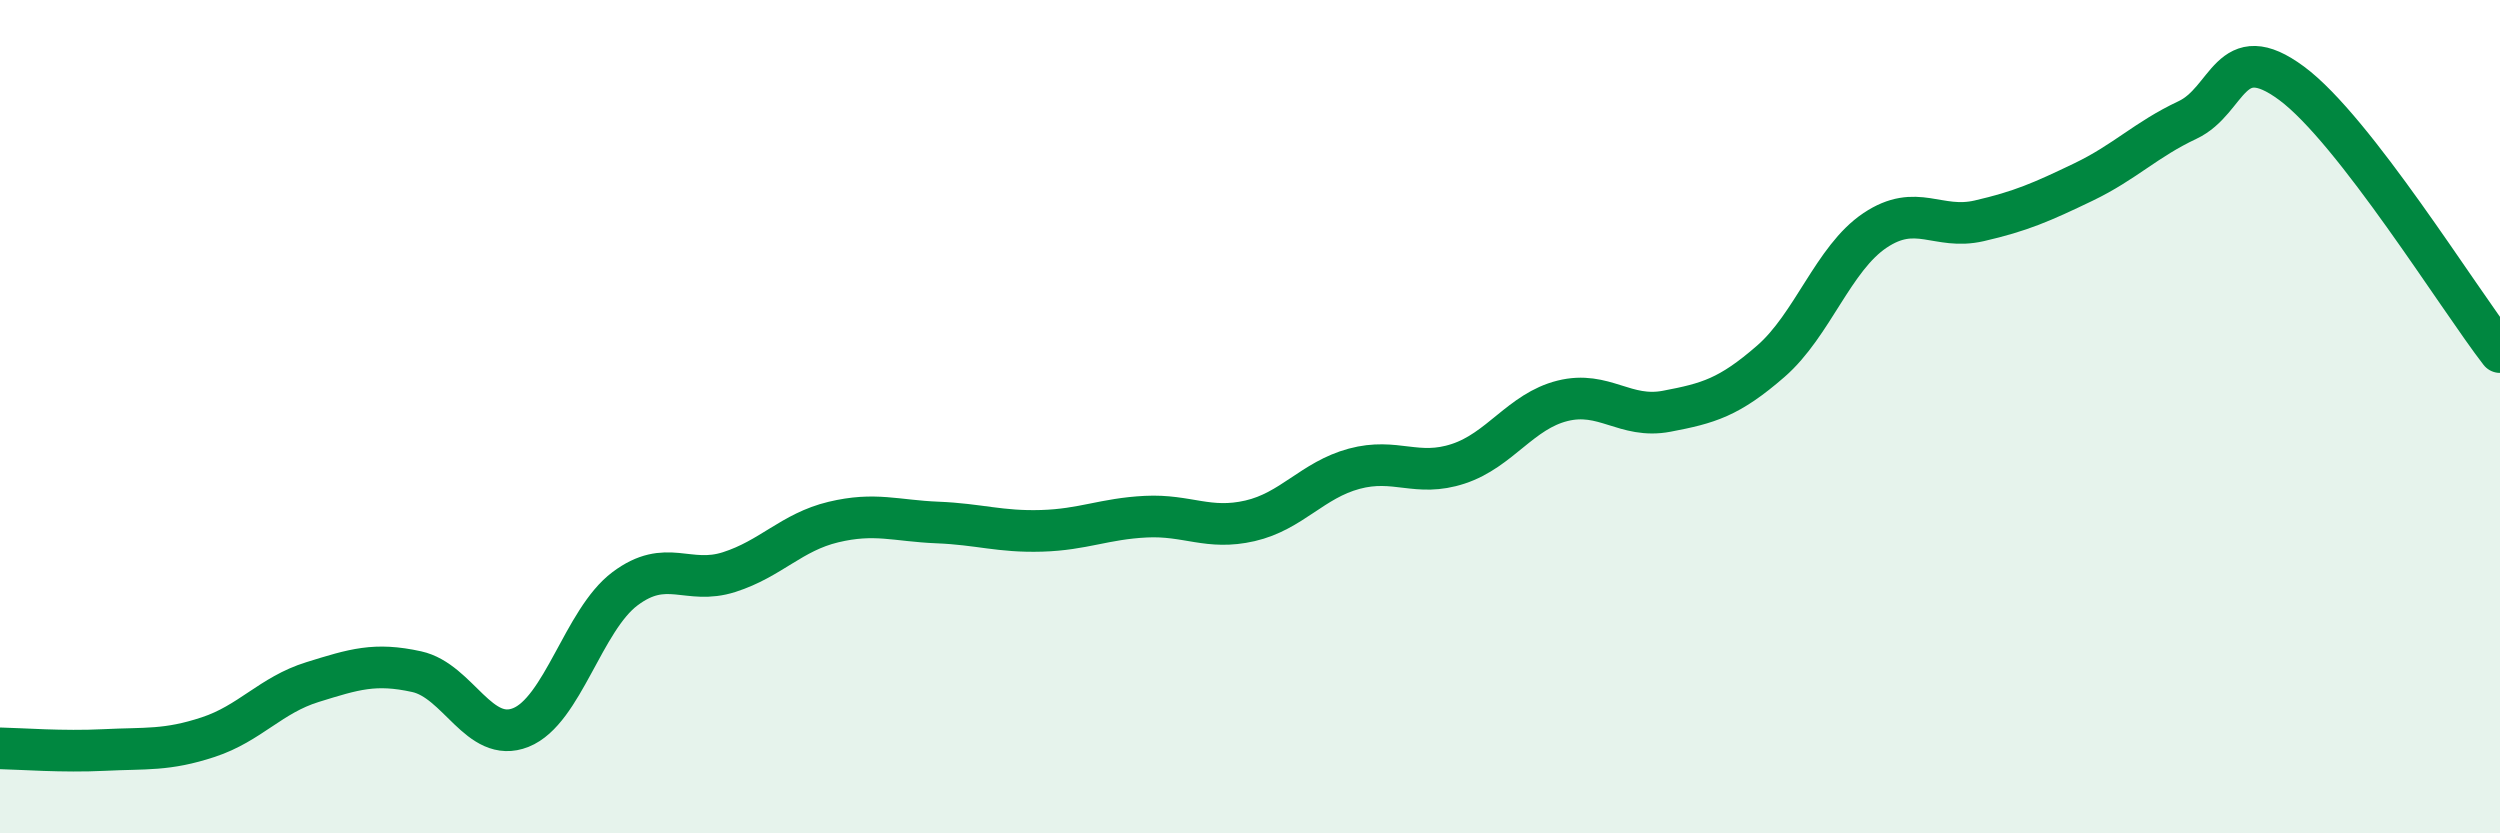 
    <svg width="60" height="20" viewBox="0 0 60 20" xmlns="http://www.w3.org/2000/svg">
      <path
        d="M 0,17.96 C 0.5,17.97 1.5,18.05 2.5,18 C 3.5,17.95 4,18.02 5,17.69 C 6,17.36 6.5,16.68 7.5,16.37 C 8.5,16.06 9,15.9 10,16.12 C 11,16.34 11.5,17.86 12.5,17.46 C 13.5,17.06 14,14.88 15,14.13 C 16,13.38 16.5,14.05 17.5,13.73 C 18.5,13.41 19,12.77 20,12.53 C 21,12.29 21.5,12.5 22.5,12.54 C 23.5,12.58 24,12.77 25,12.74 C 26,12.71 26.5,12.45 27.5,12.4 C 28.5,12.35 29,12.73 30,12.5 C 31,12.27 31.5,11.52 32.5,11.25 C 33.5,10.98 34,11.46 35,11.13 C 36,10.8 36.5,9.87 37.5,9.62 C 38.5,9.37 39,10.06 40,9.87 C 41,9.68 41.5,9.54 42.5,8.67 C 43.5,7.8 44,6.2 45,5.53 C 46,4.86 46.5,5.53 47.5,5.3 C 48.5,5.07 49,4.85 50,4.37 C 51,3.89 51.5,3.35 52.5,2.88 C 53.5,2.41 53.5,0.89 55,2 C 56.5,3.11 59,7.16 60,8.45L60 20L0 20Z"
        fill="#008740"
        opacity="0.1"
        stroke-linecap="round"
        stroke-linejoin="round"
      />
      <path
        d="M 0,17.96 C 0.5,17.97 1.5,18.05 2.5,18 C 3.5,17.95 4,18.02 5,17.69 C 6,17.36 6.5,16.68 7.5,16.37 C 8.5,16.06 9,15.9 10,16.12 C 11,16.34 11.5,17.86 12.5,17.46 C 13.5,17.06 14,14.88 15,14.13 C 16,13.38 16.5,14.05 17.5,13.73 C 18.5,13.41 19,12.77 20,12.53 C 21,12.29 21.5,12.5 22.5,12.54 C 23.5,12.58 24,12.77 25,12.74 C 26,12.71 26.5,12.45 27.5,12.4 C 28.5,12.35 29,12.73 30,12.5 C 31,12.27 31.5,11.52 32.5,11.25 C 33.5,10.98 34,11.46 35,11.13 C 36,10.8 36.5,9.87 37.5,9.62 C 38.5,9.37 39,10.06 40,9.87 C 41,9.68 41.5,9.54 42.5,8.67 C 43.5,7.8 44,6.2 45,5.53 C 46,4.86 46.5,5.53 47.5,5.3 C 48.5,5.07 49,4.85 50,4.37 C 51,3.89 51.5,3.35 52.5,2.88 C 53.5,2.41 53.5,0.89 55,2 C 56.5,3.11 59,7.16 60,8.45"
        stroke="#008740"
        stroke-width="1"
        fill="none"
        stroke-linecap="round"
        stroke-linejoin="round"
      />
    </svg>
  